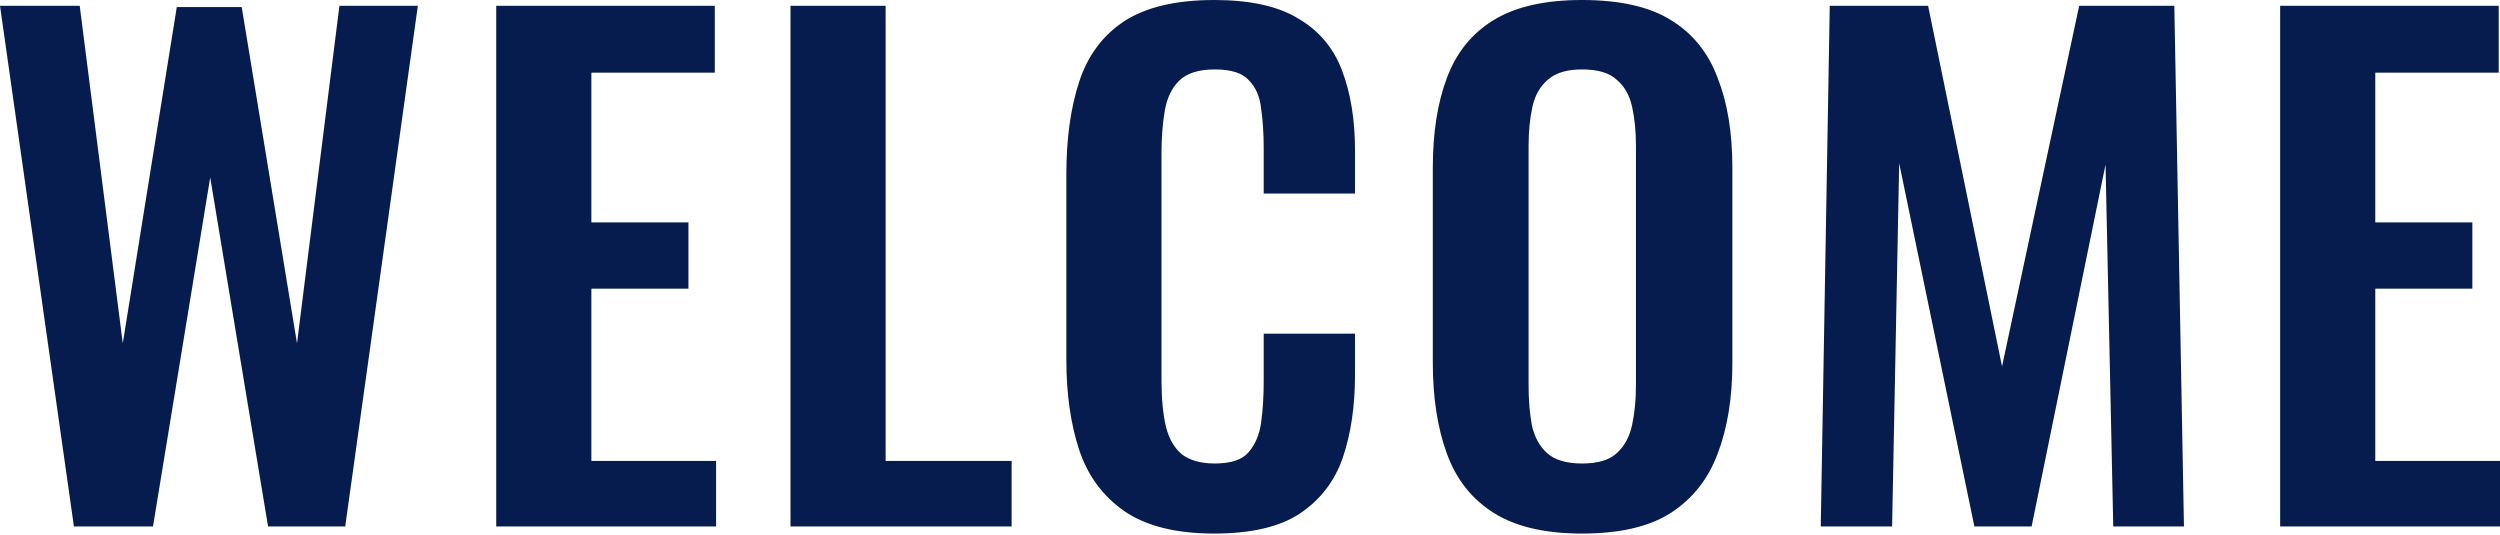 <?xml version="1.0" encoding="UTF-8"?> <svg xmlns="http://www.w3.org/2000/svg" width="934" height="200" viewBox="0 0 934 200" fill="none"> <path d="M27.62 196.699L5.89609e-05 2.162H29.781L45.873 128.251L66.047 2.642H90.304L110.959 128.251L126.81 2.162H156.11L128.971 196.699H100.151L78.536 66.287L57.16 196.699H27.62ZM185.391 196.699V2.162H267.048V27.139H220.936V83.099H257.201V107.836H220.936V172.202H267.529V196.699H185.391ZM295.325 196.699V2.162H330.87V172.202H377.943V196.699H295.325ZM453.628 199.341C439.378 199.341 428.17 196.539 420.005 190.935C411.999 185.331 406.395 177.726 403.193 168.119C399.99 158.352 398.389 147.144 398.389 134.495V65.086C398.389 51.797 399.99 40.269 403.193 30.502C406.395 20.735 411.999 13.209 420.005 7.926C428.17 2.642 439.378 -2.86305e-06 453.628 -2.86305e-06C467.078 -2.86305e-06 477.565 2.322 485.091 6.965C492.776 11.448 498.22 17.933 501.422 26.419C504.625 34.905 506.226 44.752 506.226 55.96V72.291H472.122V55.479C472.122 50.035 471.801 45.072 471.161 40.589C470.68 36.105 469.159 32.583 466.598 30.021C464.196 27.299 459.953 25.938 453.869 25.938C447.784 25.938 443.301 27.379 440.419 30.261C437.697 32.983 435.936 36.746 435.135 41.549C434.335 46.193 433.935 51.476 433.935 57.401V141.94C433.935 148.985 434.495 154.83 435.616 159.473C436.736 163.956 438.738 167.398 441.62 169.8C444.662 172.042 448.745 173.162 453.869 173.162C459.793 173.162 463.956 171.802 466.357 169.08C468.919 166.198 470.52 162.435 471.161 157.792C471.801 153.148 472.122 147.945 472.122 142.181V124.648H506.226V140.259C506.226 151.787 504.705 162.035 501.662 171.001C498.62 179.807 493.256 186.772 485.571 191.896C478.046 196.859 467.398 199.341 453.628 199.341ZM591.015 199.341C577.245 199.341 566.277 196.779 558.112 191.656C549.946 186.532 544.102 179.167 540.579 169.56C537.057 159.953 535.296 148.585 535.296 135.456V62.684C535.296 49.555 537.057 38.347 540.579 29.061C544.102 19.614 549.946 12.409 558.112 7.445C566.277 2.482 577.245 -2.86305e-06 591.015 -2.86305e-06C605.105 -2.86305e-06 616.153 2.482 624.158 7.445C632.324 12.409 638.168 19.614 641.691 29.061C645.373 38.347 647.215 49.555 647.215 62.684V135.696C647.215 148.665 645.373 159.953 641.691 169.56C638.168 179.007 632.324 186.372 624.158 191.656C616.153 196.779 605.105 199.341 591.015 199.341ZM591.015 173.162C596.939 173.162 601.262 171.882 603.984 169.32C606.866 166.758 608.788 163.235 609.748 158.752C610.709 154.269 611.189 149.386 611.189 144.102V54.519C611.189 49.075 610.709 44.191 609.748 39.868C608.788 35.545 606.866 32.183 603.984 29.781C601.262 27.219 596.939 25.938 591.015 25.938C585.411 25.938 581.168 27.219 578.286 29.781C575.404 32.183 573.483 35.545 572.522 39.868C571.561 44.191 571.081 49.075 571.081 54.519V144.102C571.081 149.386 571.481 154.269 572.282 158.752C573.242 163.235 575.164 166.758 578.046 169.32C580.928 171.882 585.251 173.162 591.015 173.162ZM680.232 196.699L683.595 2.162H720.341L747.96 136.897L776.781 2.162H812.326L815.928 196.699H789.51L786.628 61.483L759.008 196.699H737.633L709.533 61.003L706.891 196.699H680.232ZM851.862 196.699V2.162H933.52V27.139H887.407V83.099H923.673V107.836H887.407V172.202H934V196.699H851.862Z" fill="#071C4E"></path> </svg> 